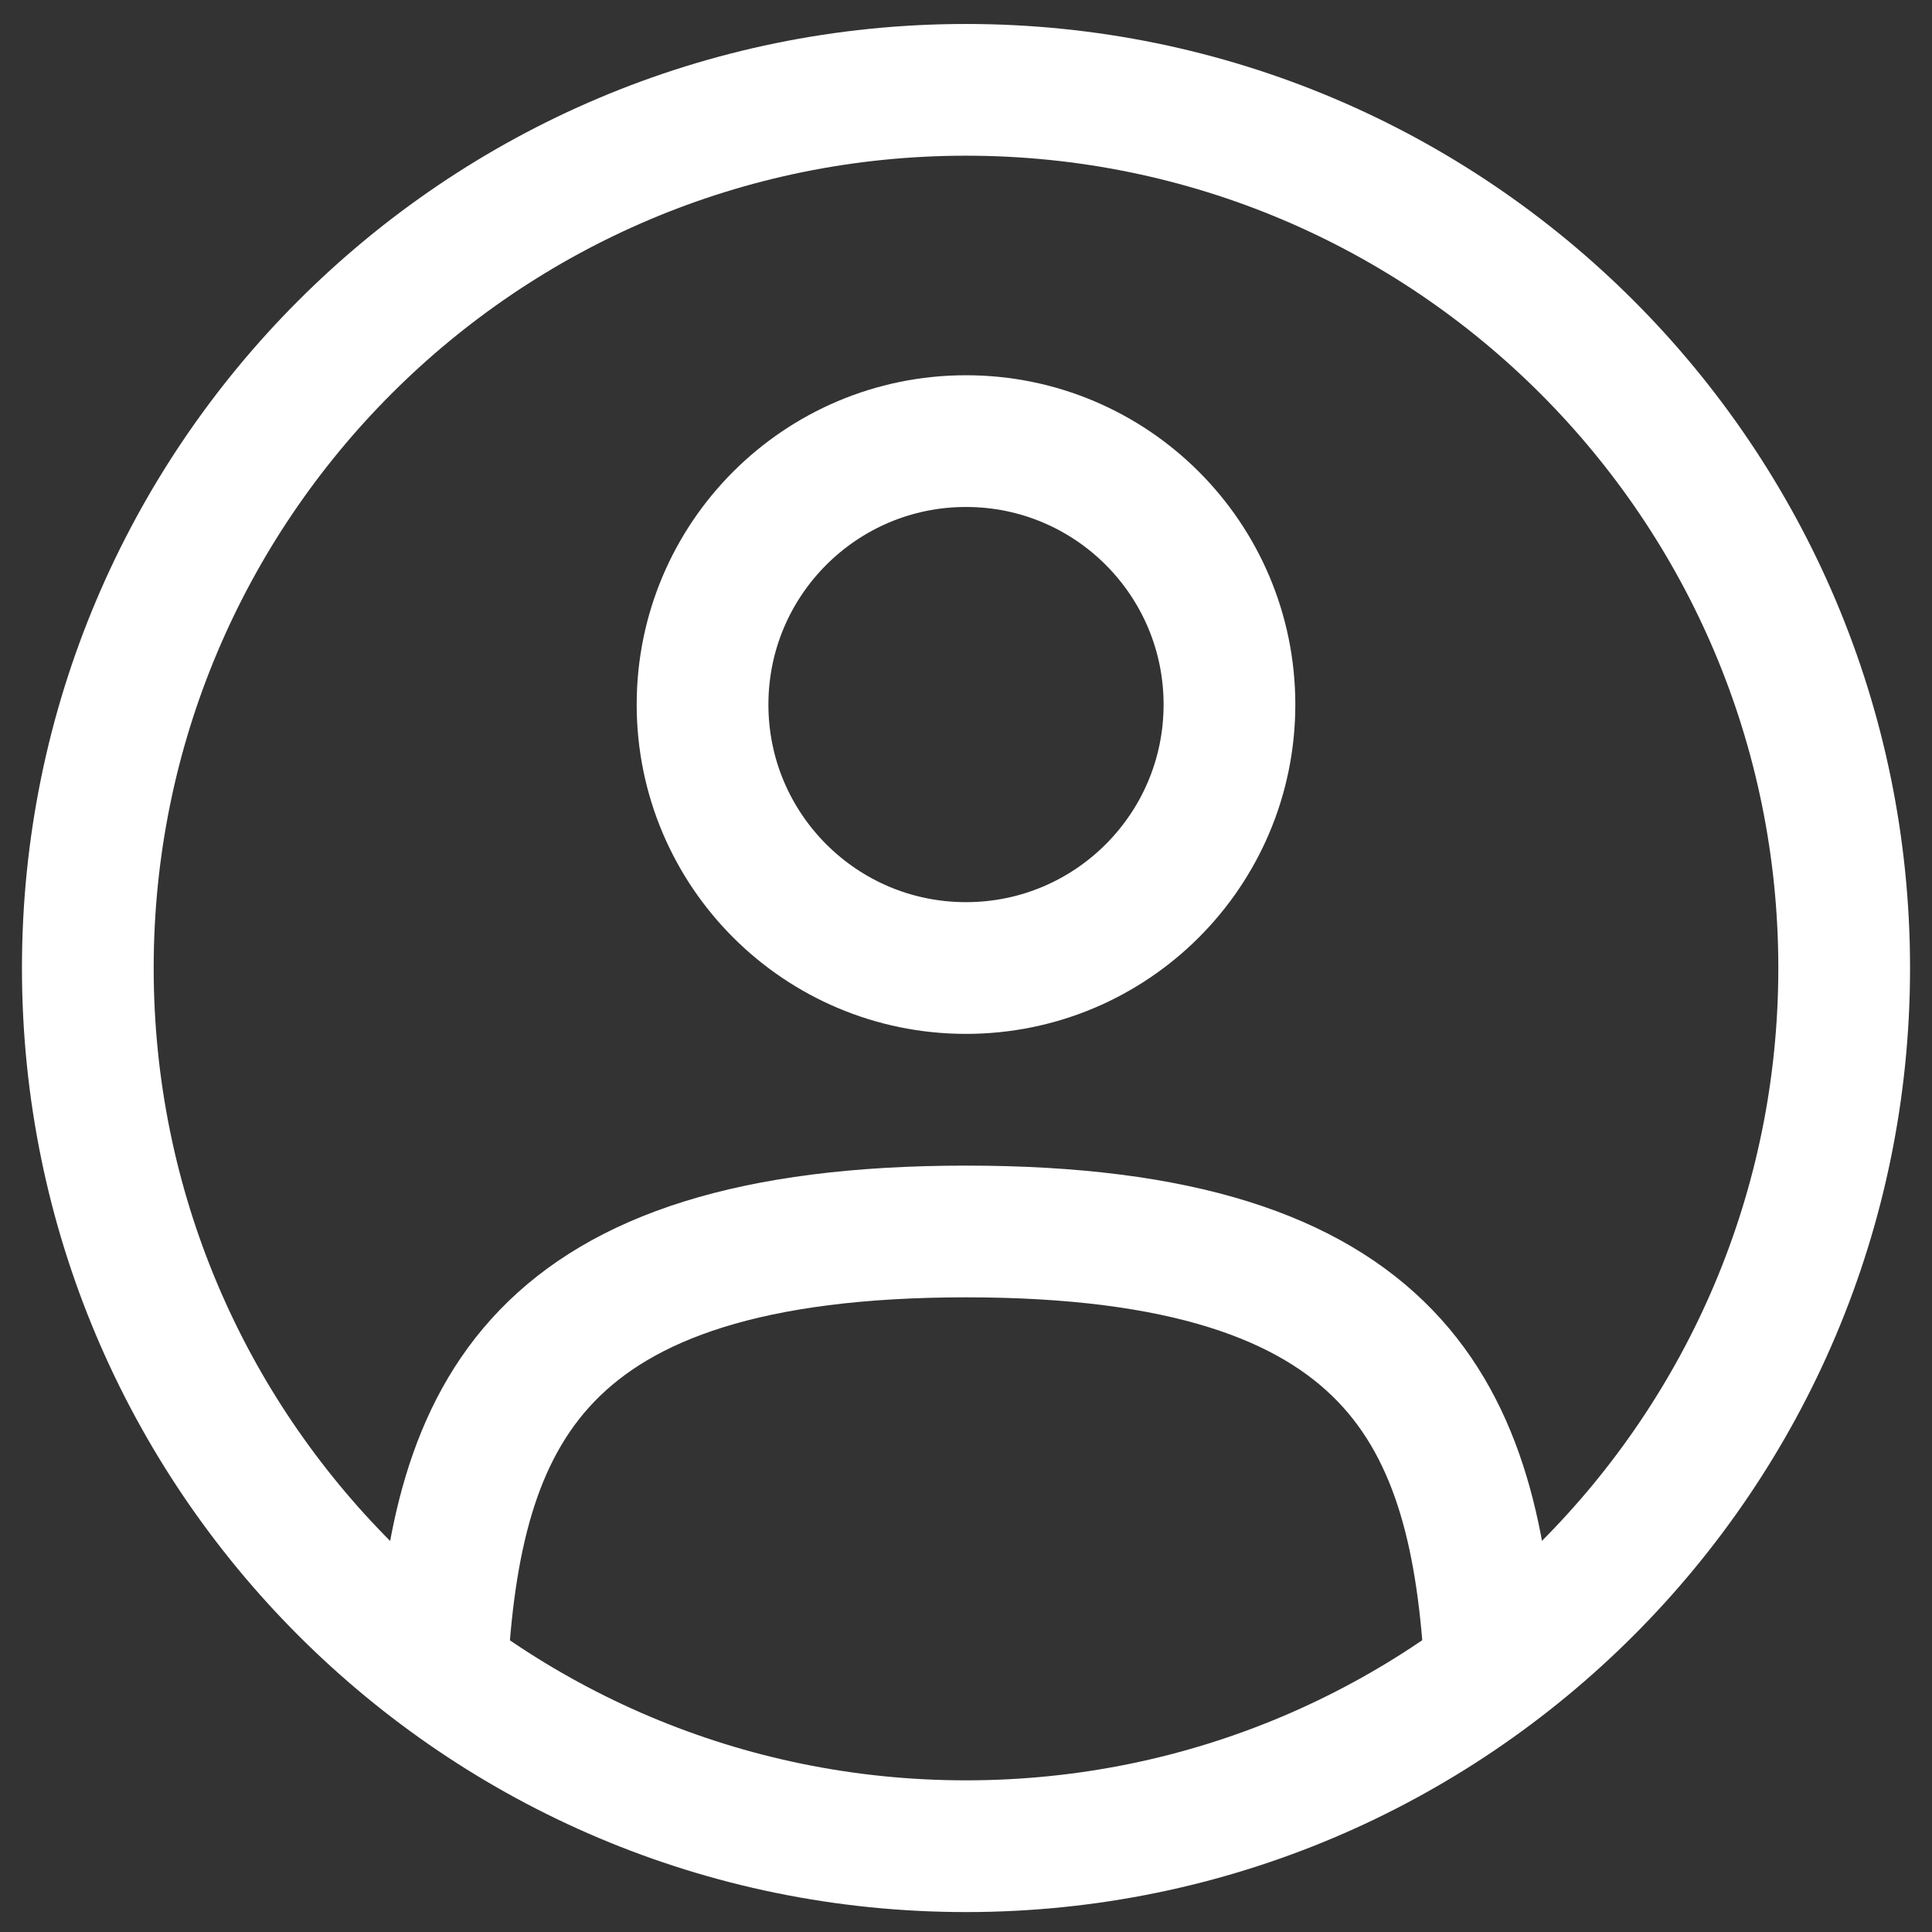 <svg width="22" height="22" viewBox="0 0 22 22" fill="none" xmlns="http://www.w3.org/2000/svg">
<rect x="0" y="0" width="22" height="22" fill="#333333" stroke="none"/>
<path d="M11 11.023C12.657 11.023 14 9.68 14 8.023C14 6.367 12.657 5.023 11 5.023C9.343 5.023 8 6.367 8 8.023C8 9.68 9.343 11.023 11 11.023Z" stroke="white" stroke-width="1.5"/>
<path d="M11 21.023C16.523 21.023 21 16.546 21 11.023C21 5.501 16.523 1.023 11 1.023C5.477 1.023 1 5.501 1 11.023C1 16.546 5.477 21.023 11 21.023Z" stroke="white" stroke-width="1.5"/>
<path d="M16.971 19.023C16.811 16.131 15.926 14.023 11.001 14.023C6.076 14.023 5.191 16.131 5.031 19.023" stroke="white" stroke-width="1.5" stroke-linecap="round"/>
</svg>
